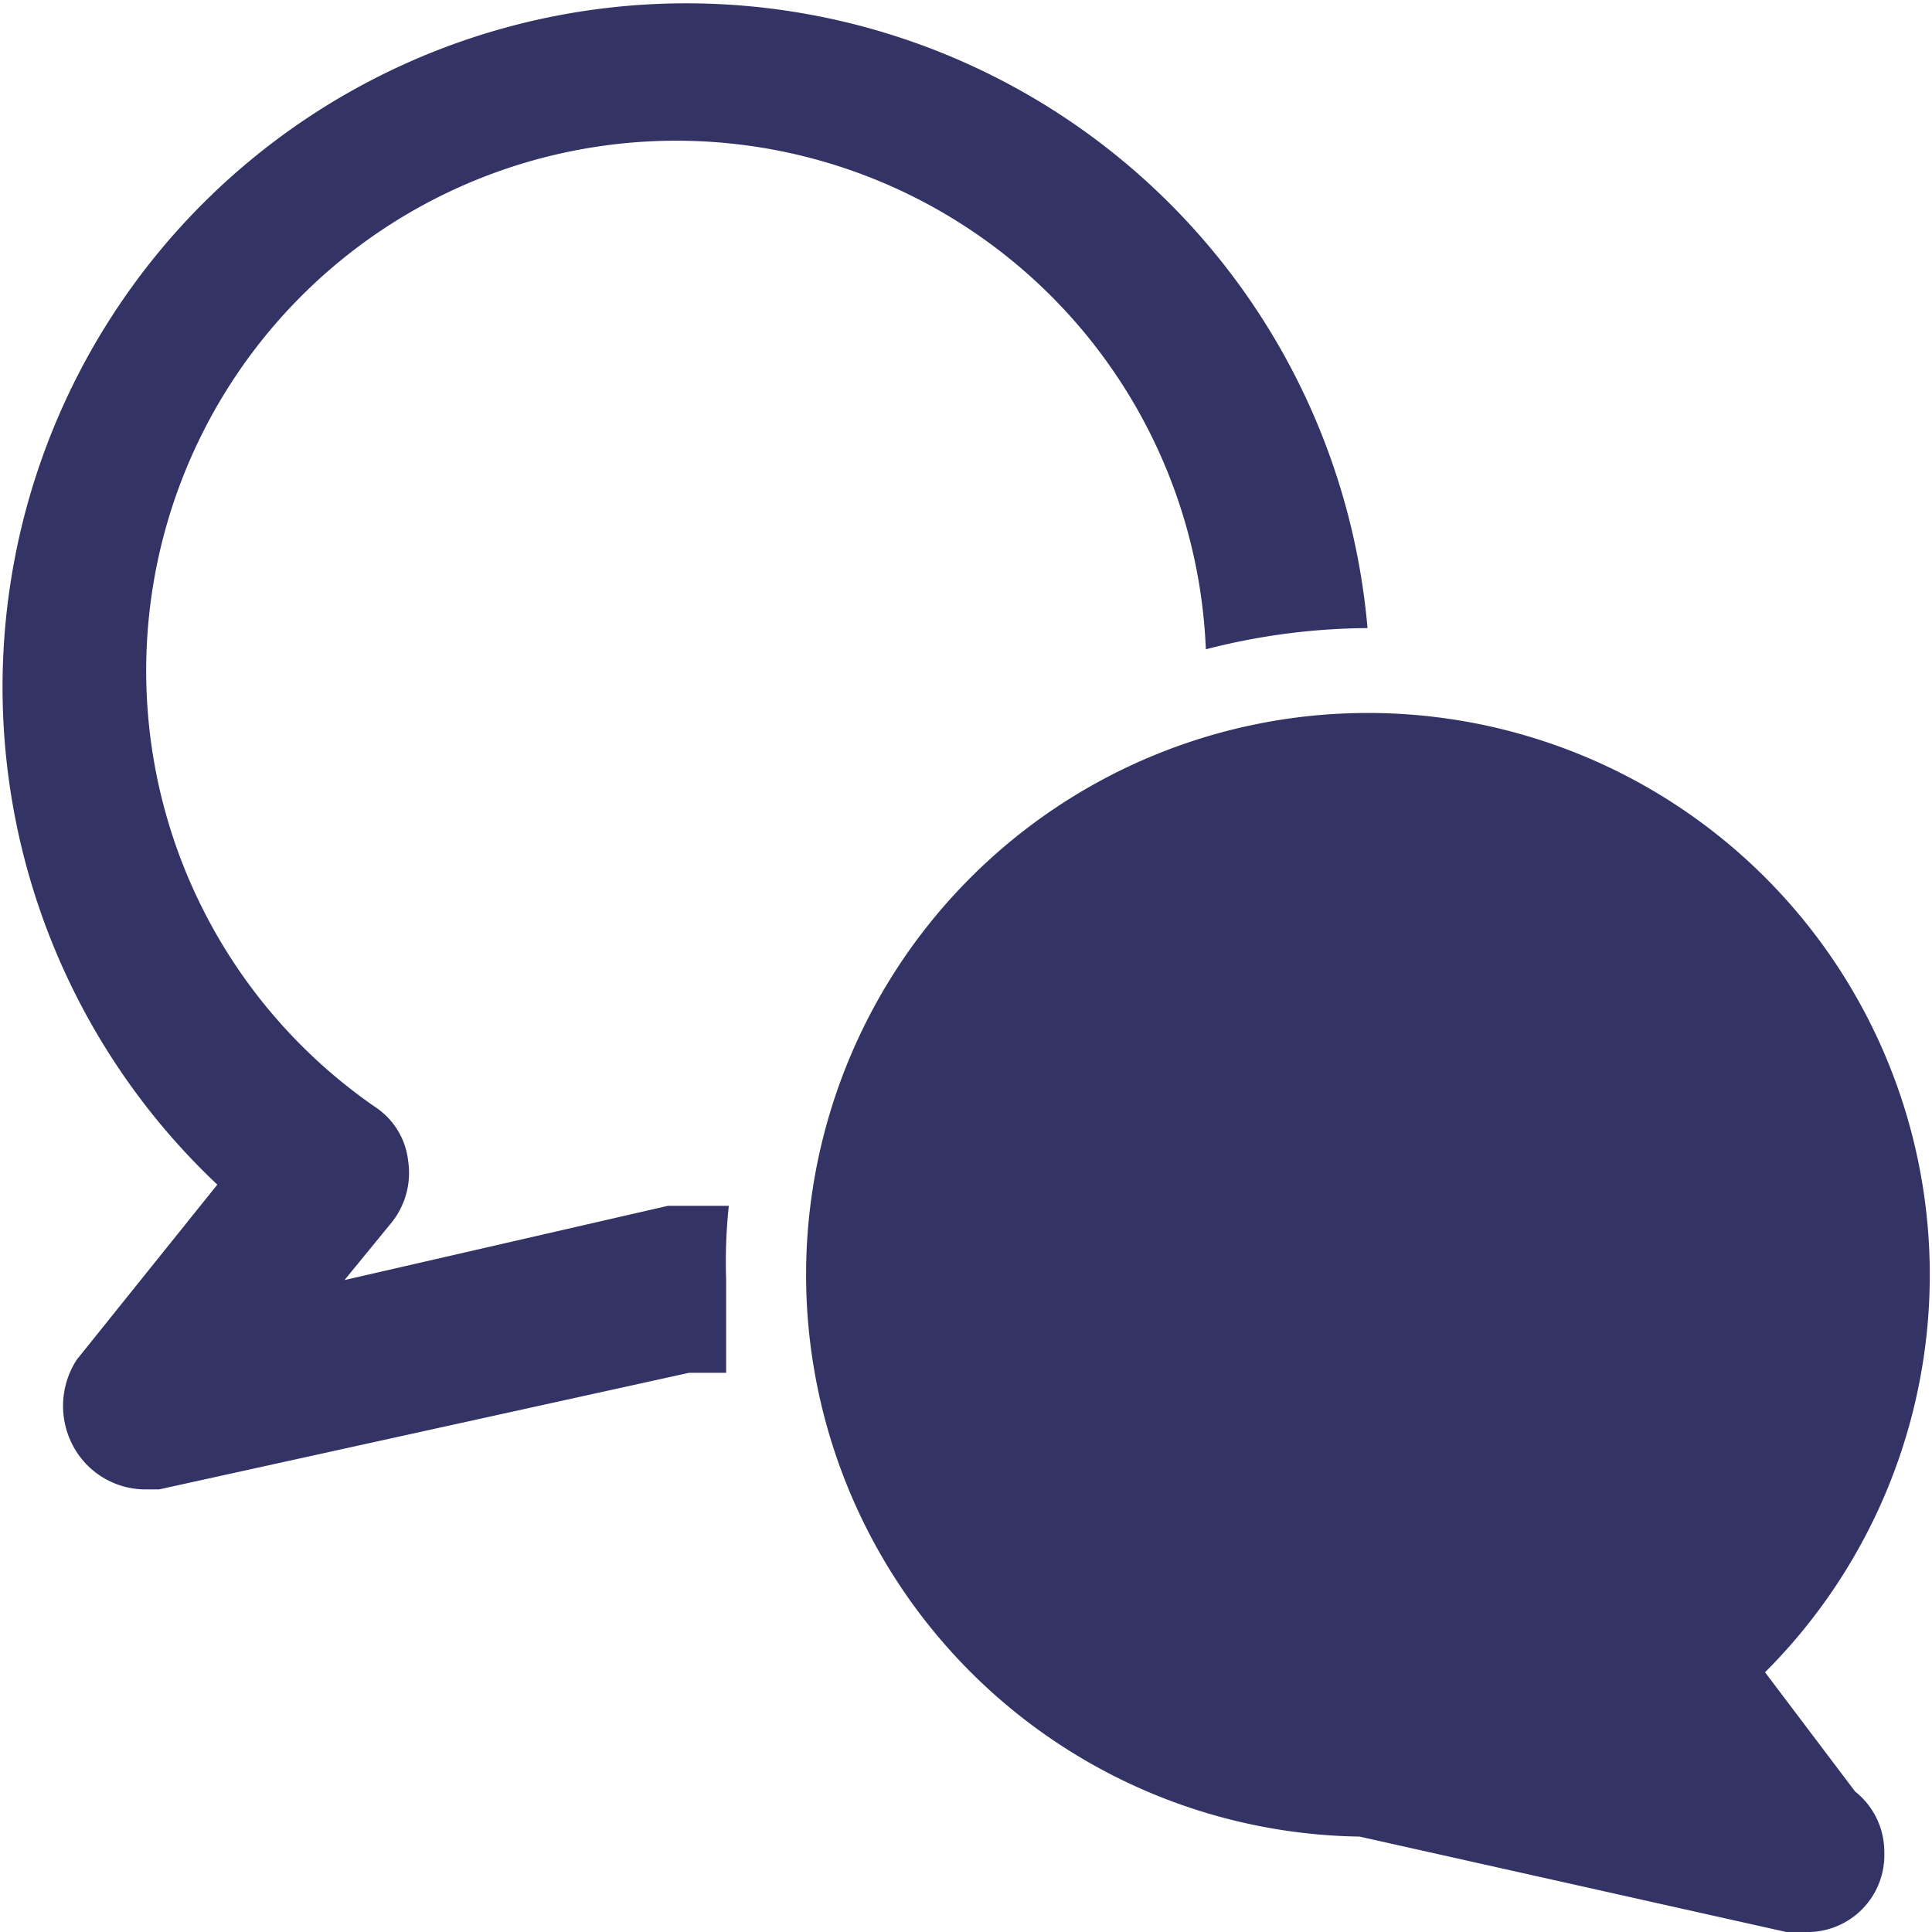 <svg xmlns="http://www.w3.org/2000/svg" viewBox="0 0 7.29 7.29"><defs><style>.cls-1{fill:#336;}</style></defs><title>Asset 25</title><g id="Layer_2" data-name="Layer 2"><g id="Capa_1" data-name="Capa 1"><path class="cls-1" d="M2.75,4.55H2.52L1.3,4.83l.18-.22a.3.3,0,0,0,.06-.23.28.28,0,0,0-.12-.2A2,2,0,1,1,4.55,2.45a2.49,2.49,0,0,1,.61-.08A2.58,2.58,0,1,0,.82,4.47l-.53.66a.32.32,0,0,0,0,.35.31.31,0,0,0,.26.14H.6l2-.44.14,0c0-.11,0-.23,0-.35A2,2,0,0,1,2.75,4.55Z"/><path class="cls-1" d="M6.66,6.31a2.12,2.12,0,1,0-1.53.62l1.61.36h.07a.29.29,0,0,0,.3-.3A.29.29,0,0,0,7,6.76Z"/></g></g></svg>